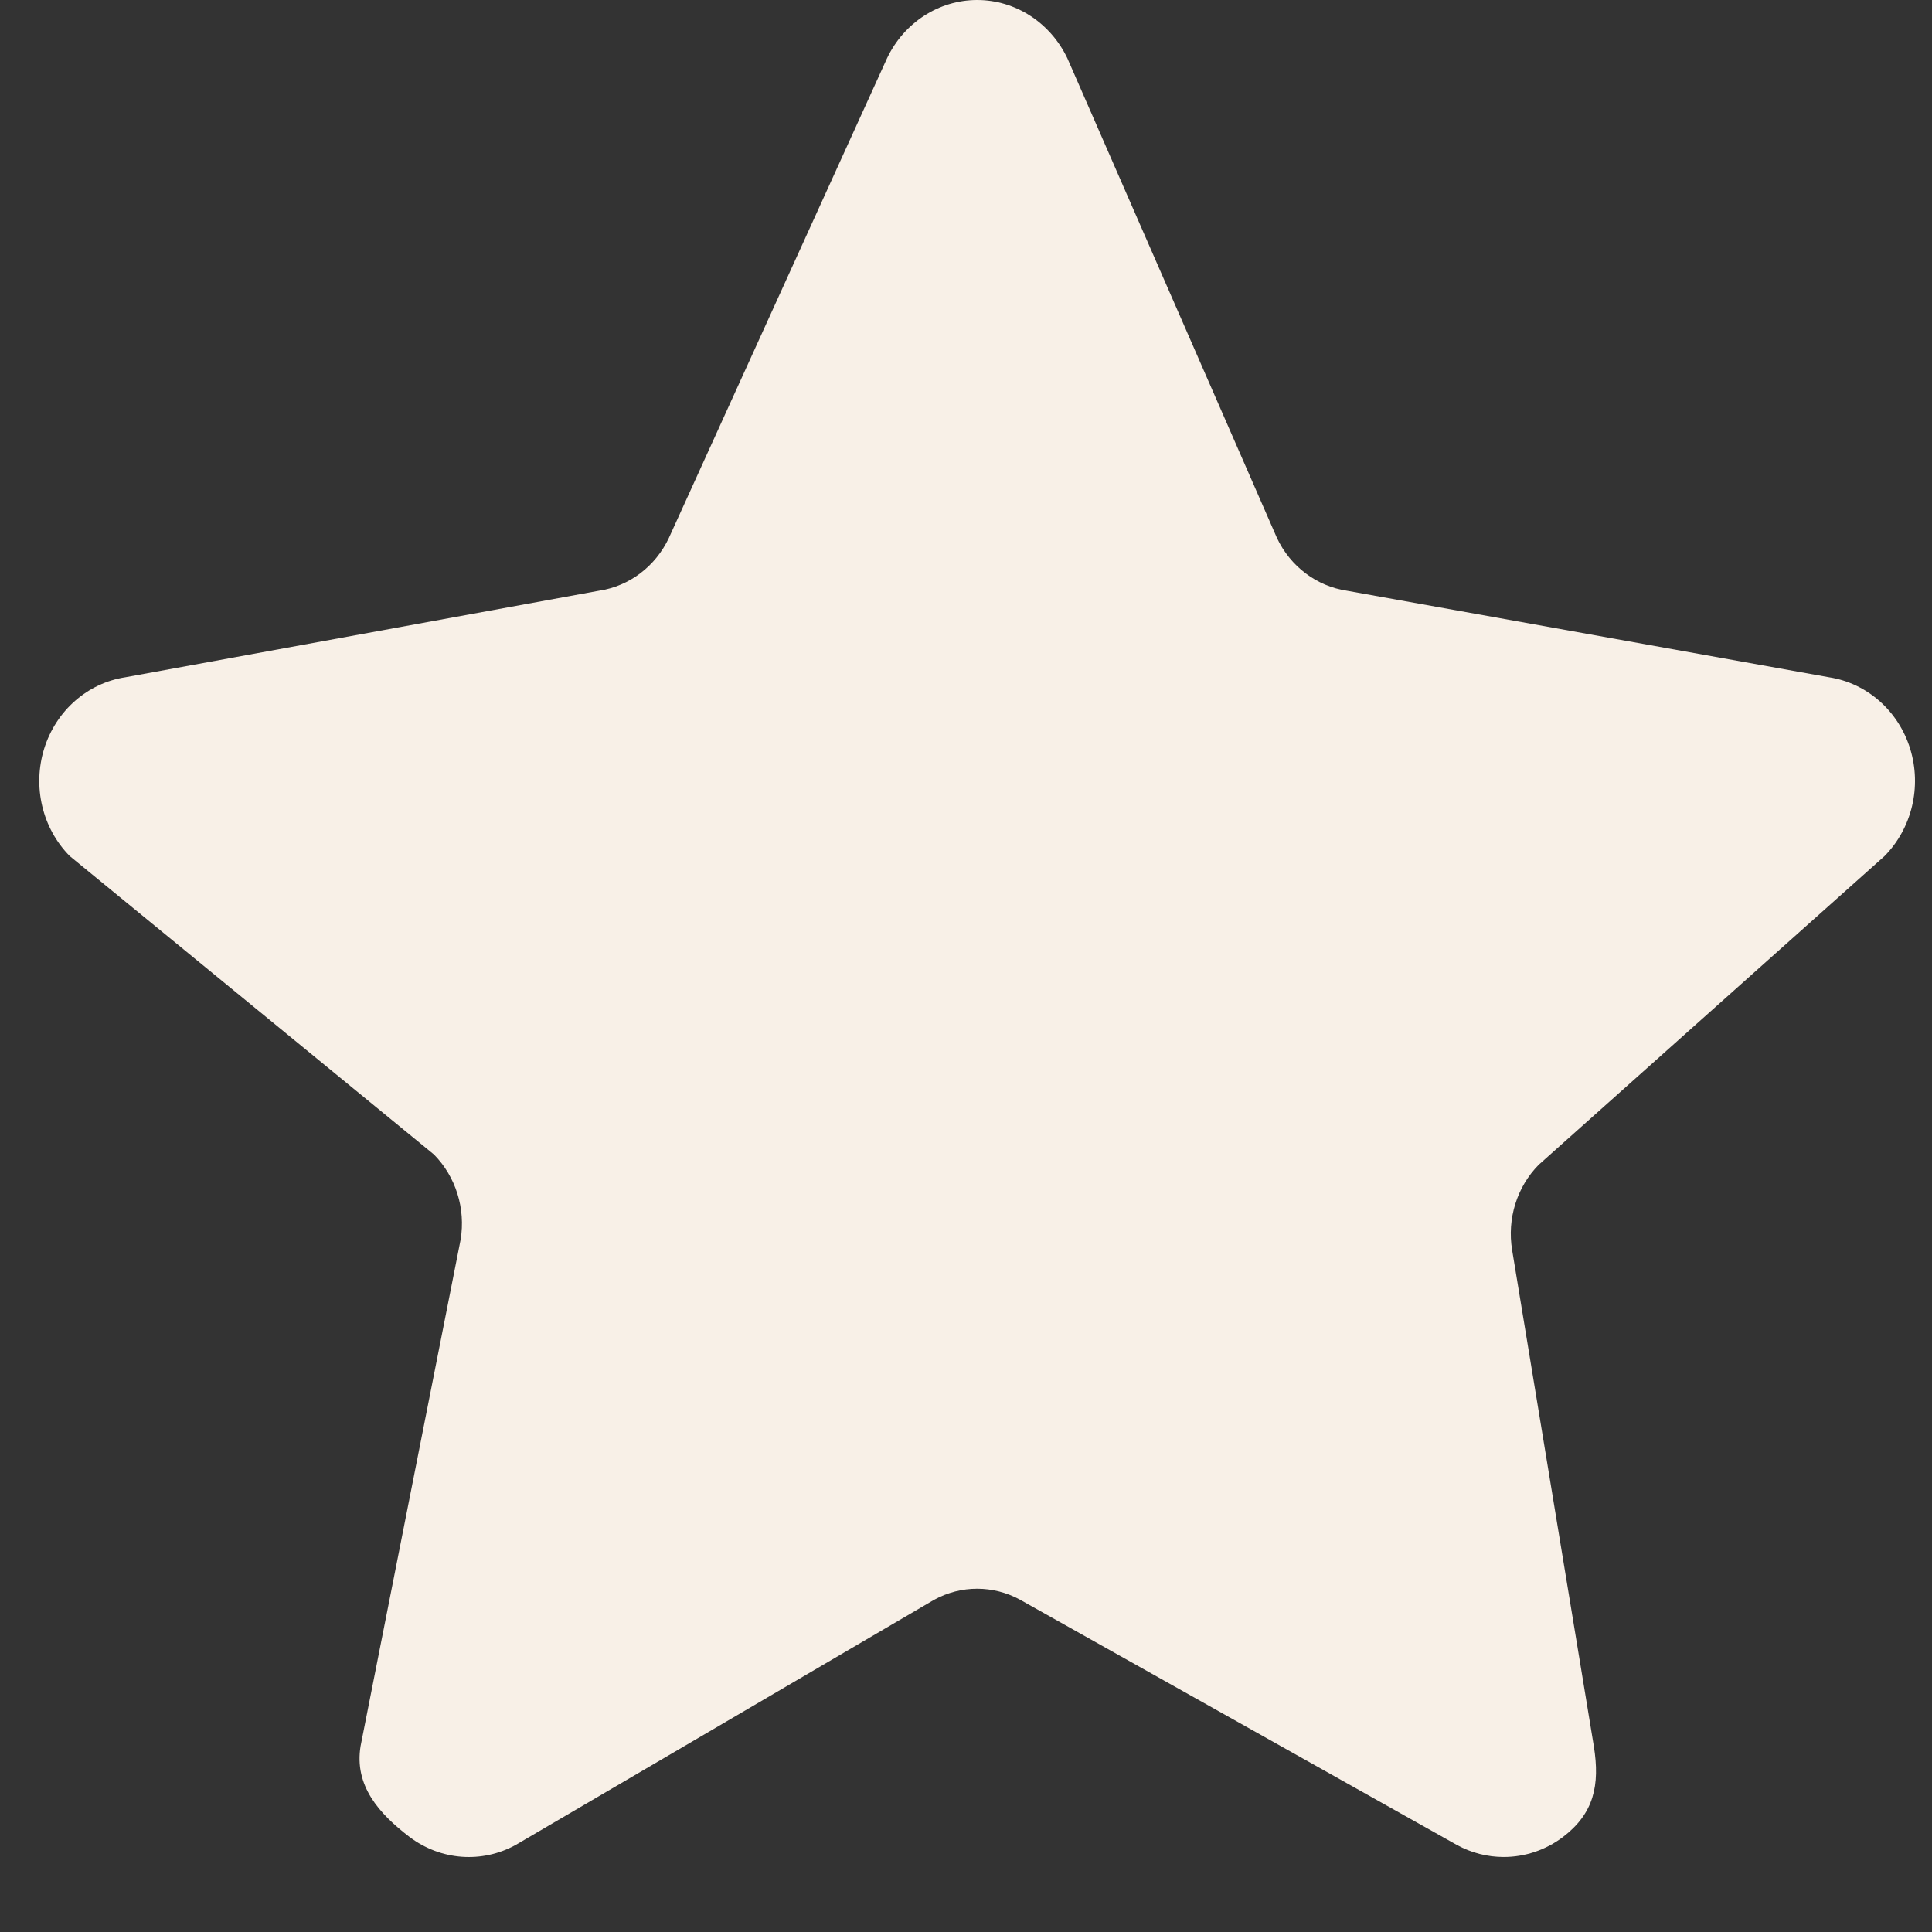 <svg width="22" height="22" viewBox="0 0 22 22" fill="none" xmlns="http://www.w3.org/2000/svg">
<rect x="0" y="0" width="22" height="22" fill="#333333" stroke="none"/>
<path d="M21.46 9.748L17.521 13.264C17.273 13.516 17.16 13.879 17.219 14.235L18.149 19.883C18.221 20.331 18.149 20.651 17.797 20.919C17.597 21.07 17.36 21.146 17.123 21.146C16.941 21.146 16.758 21.101 16.59 21.009L11.617 18.217C11.31 18.049 10.944 18.049 10.637 18.217L5.872 21.009C5.486 21.221 5.019 21.185 4.665 20.919C4.313 20.651 4.032 20.331 4.106 19.883L5.245 14.117C5.304 13.762 5.19 13.399 4.942 13.147L0.794 9.748C0.481 9.431 0.369 8.957 0.503 8.525C0.638 8.093 0.996 7.778 1.428 7.712L6.824 6.726C7.167 6.674 7.463 6.45 7.616 6.127L10.1 0.665C10.293 0.258 10.691 0 11.127 0C11.564 0 11.961 0.258 12.155 0.665L14.541 6.126C14.694 6.45 14.991 6.674 15.334 6.726L20.827 7.712C21.258 7.778 21.617 8.093 21.751 8.525C21.885 8.957 21.772 9.431 21.46 9.748L21.46 9.748Z" fill="#F8F0E7"/>
</svg>
